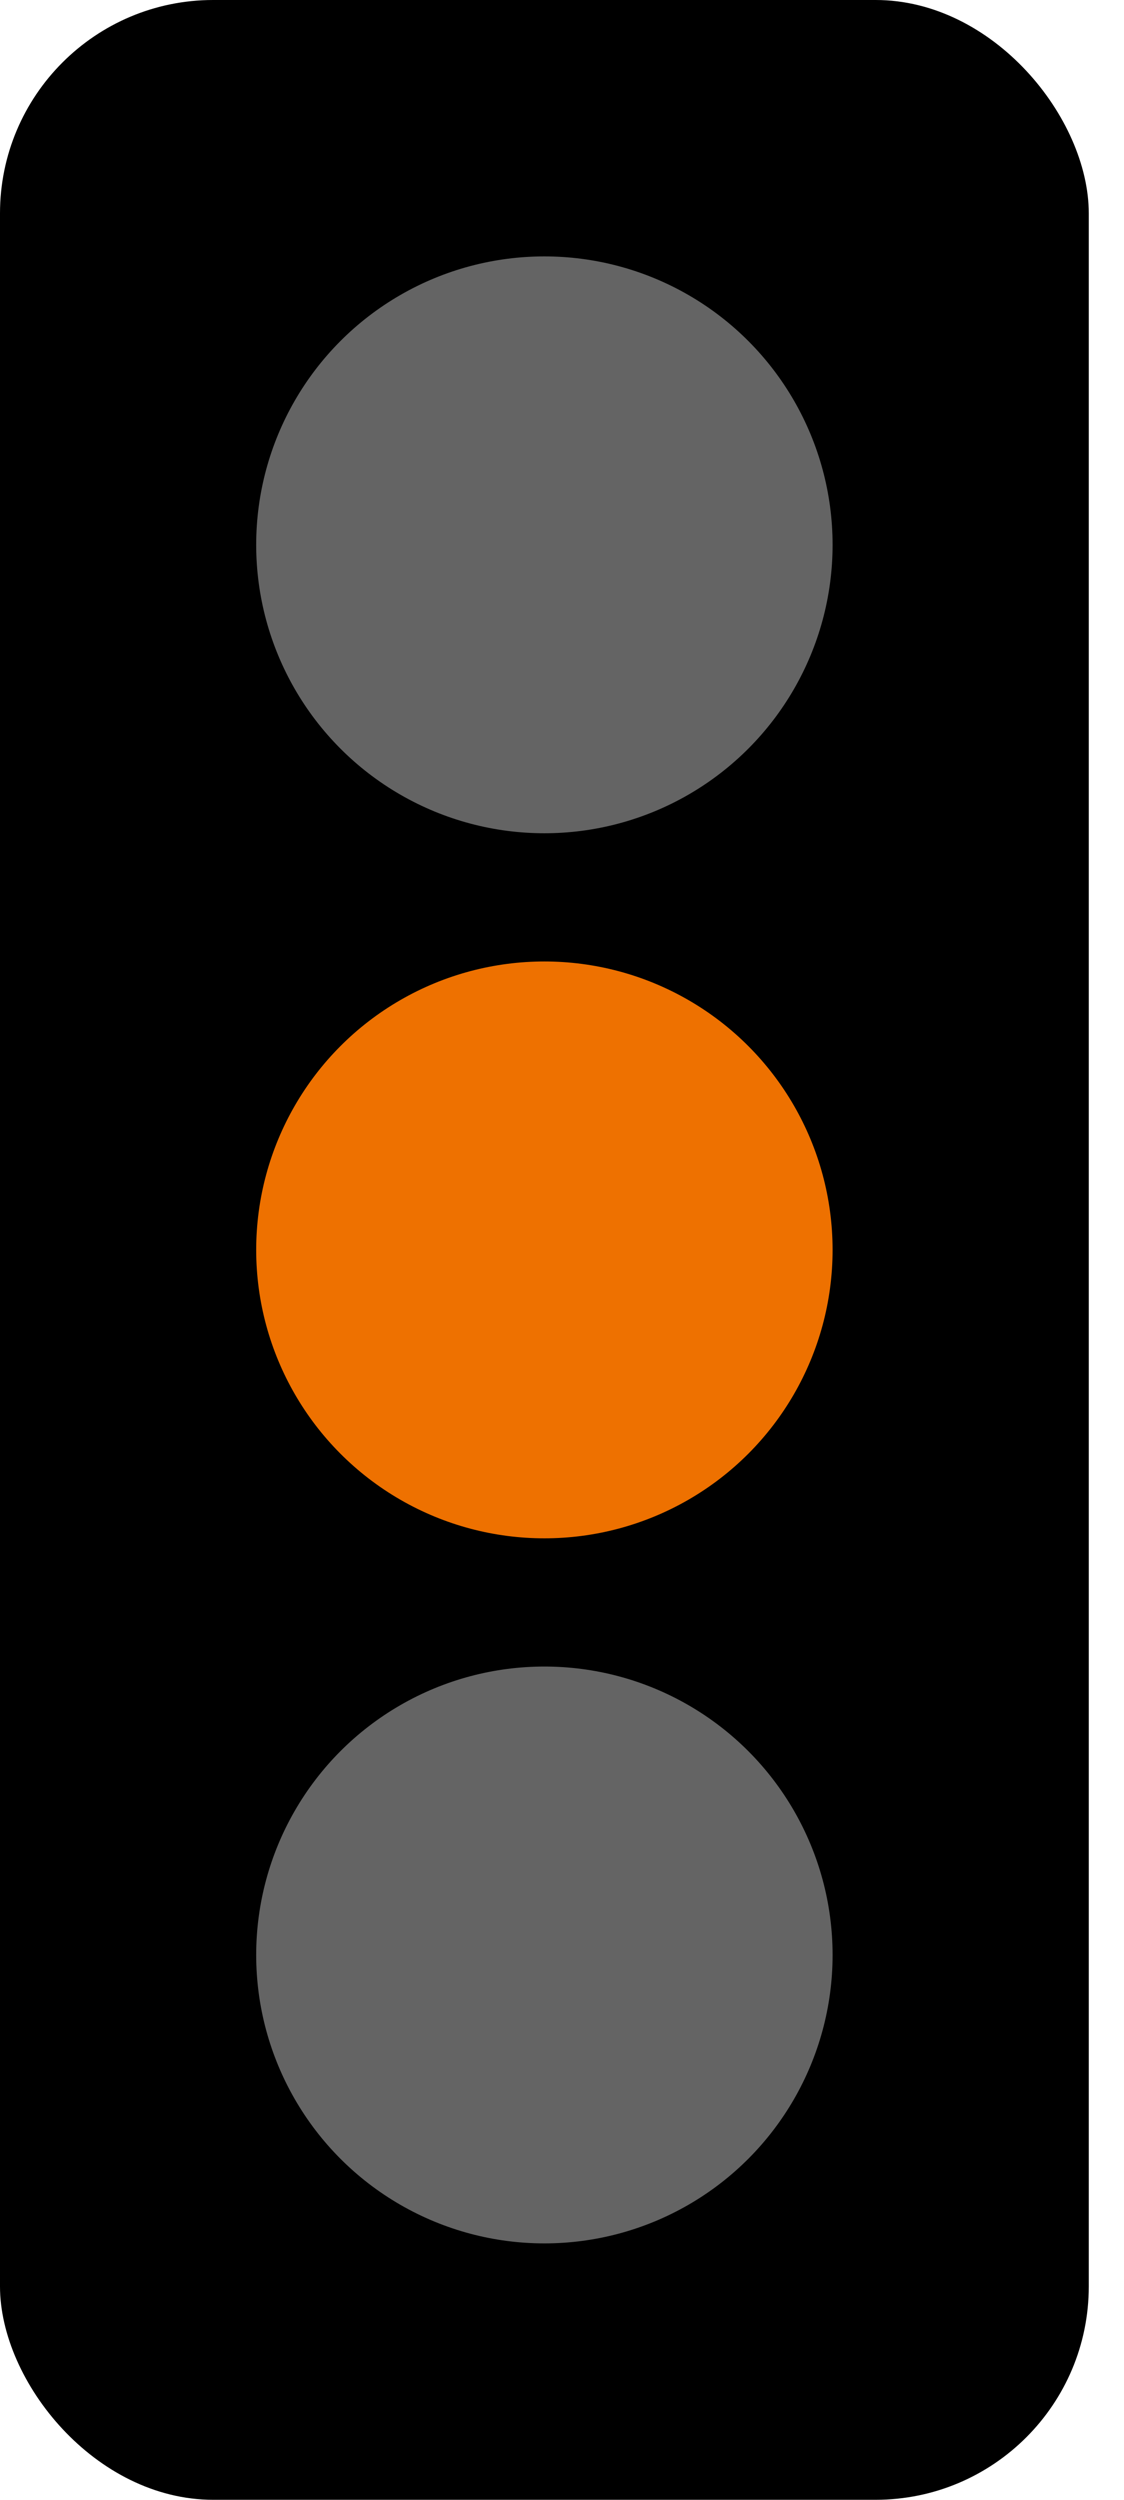 <svg width="27" height="60" viewBox="0 0 27 60" fill="none" xmlns="http://www.w3.org/2000/svg">
<rect width="26.154" height="60" rx="5.122" fill="black"/>
<circle cx="13.077" cy="13.077" r="6.923" fill="#646464"/>
<circle cx="13.077" cy="30" r="6.923" fill="#EE7100"/>
<circle cx="13.077" cy="46.923" r="6.923" fill="#646464"/>
</svg>
